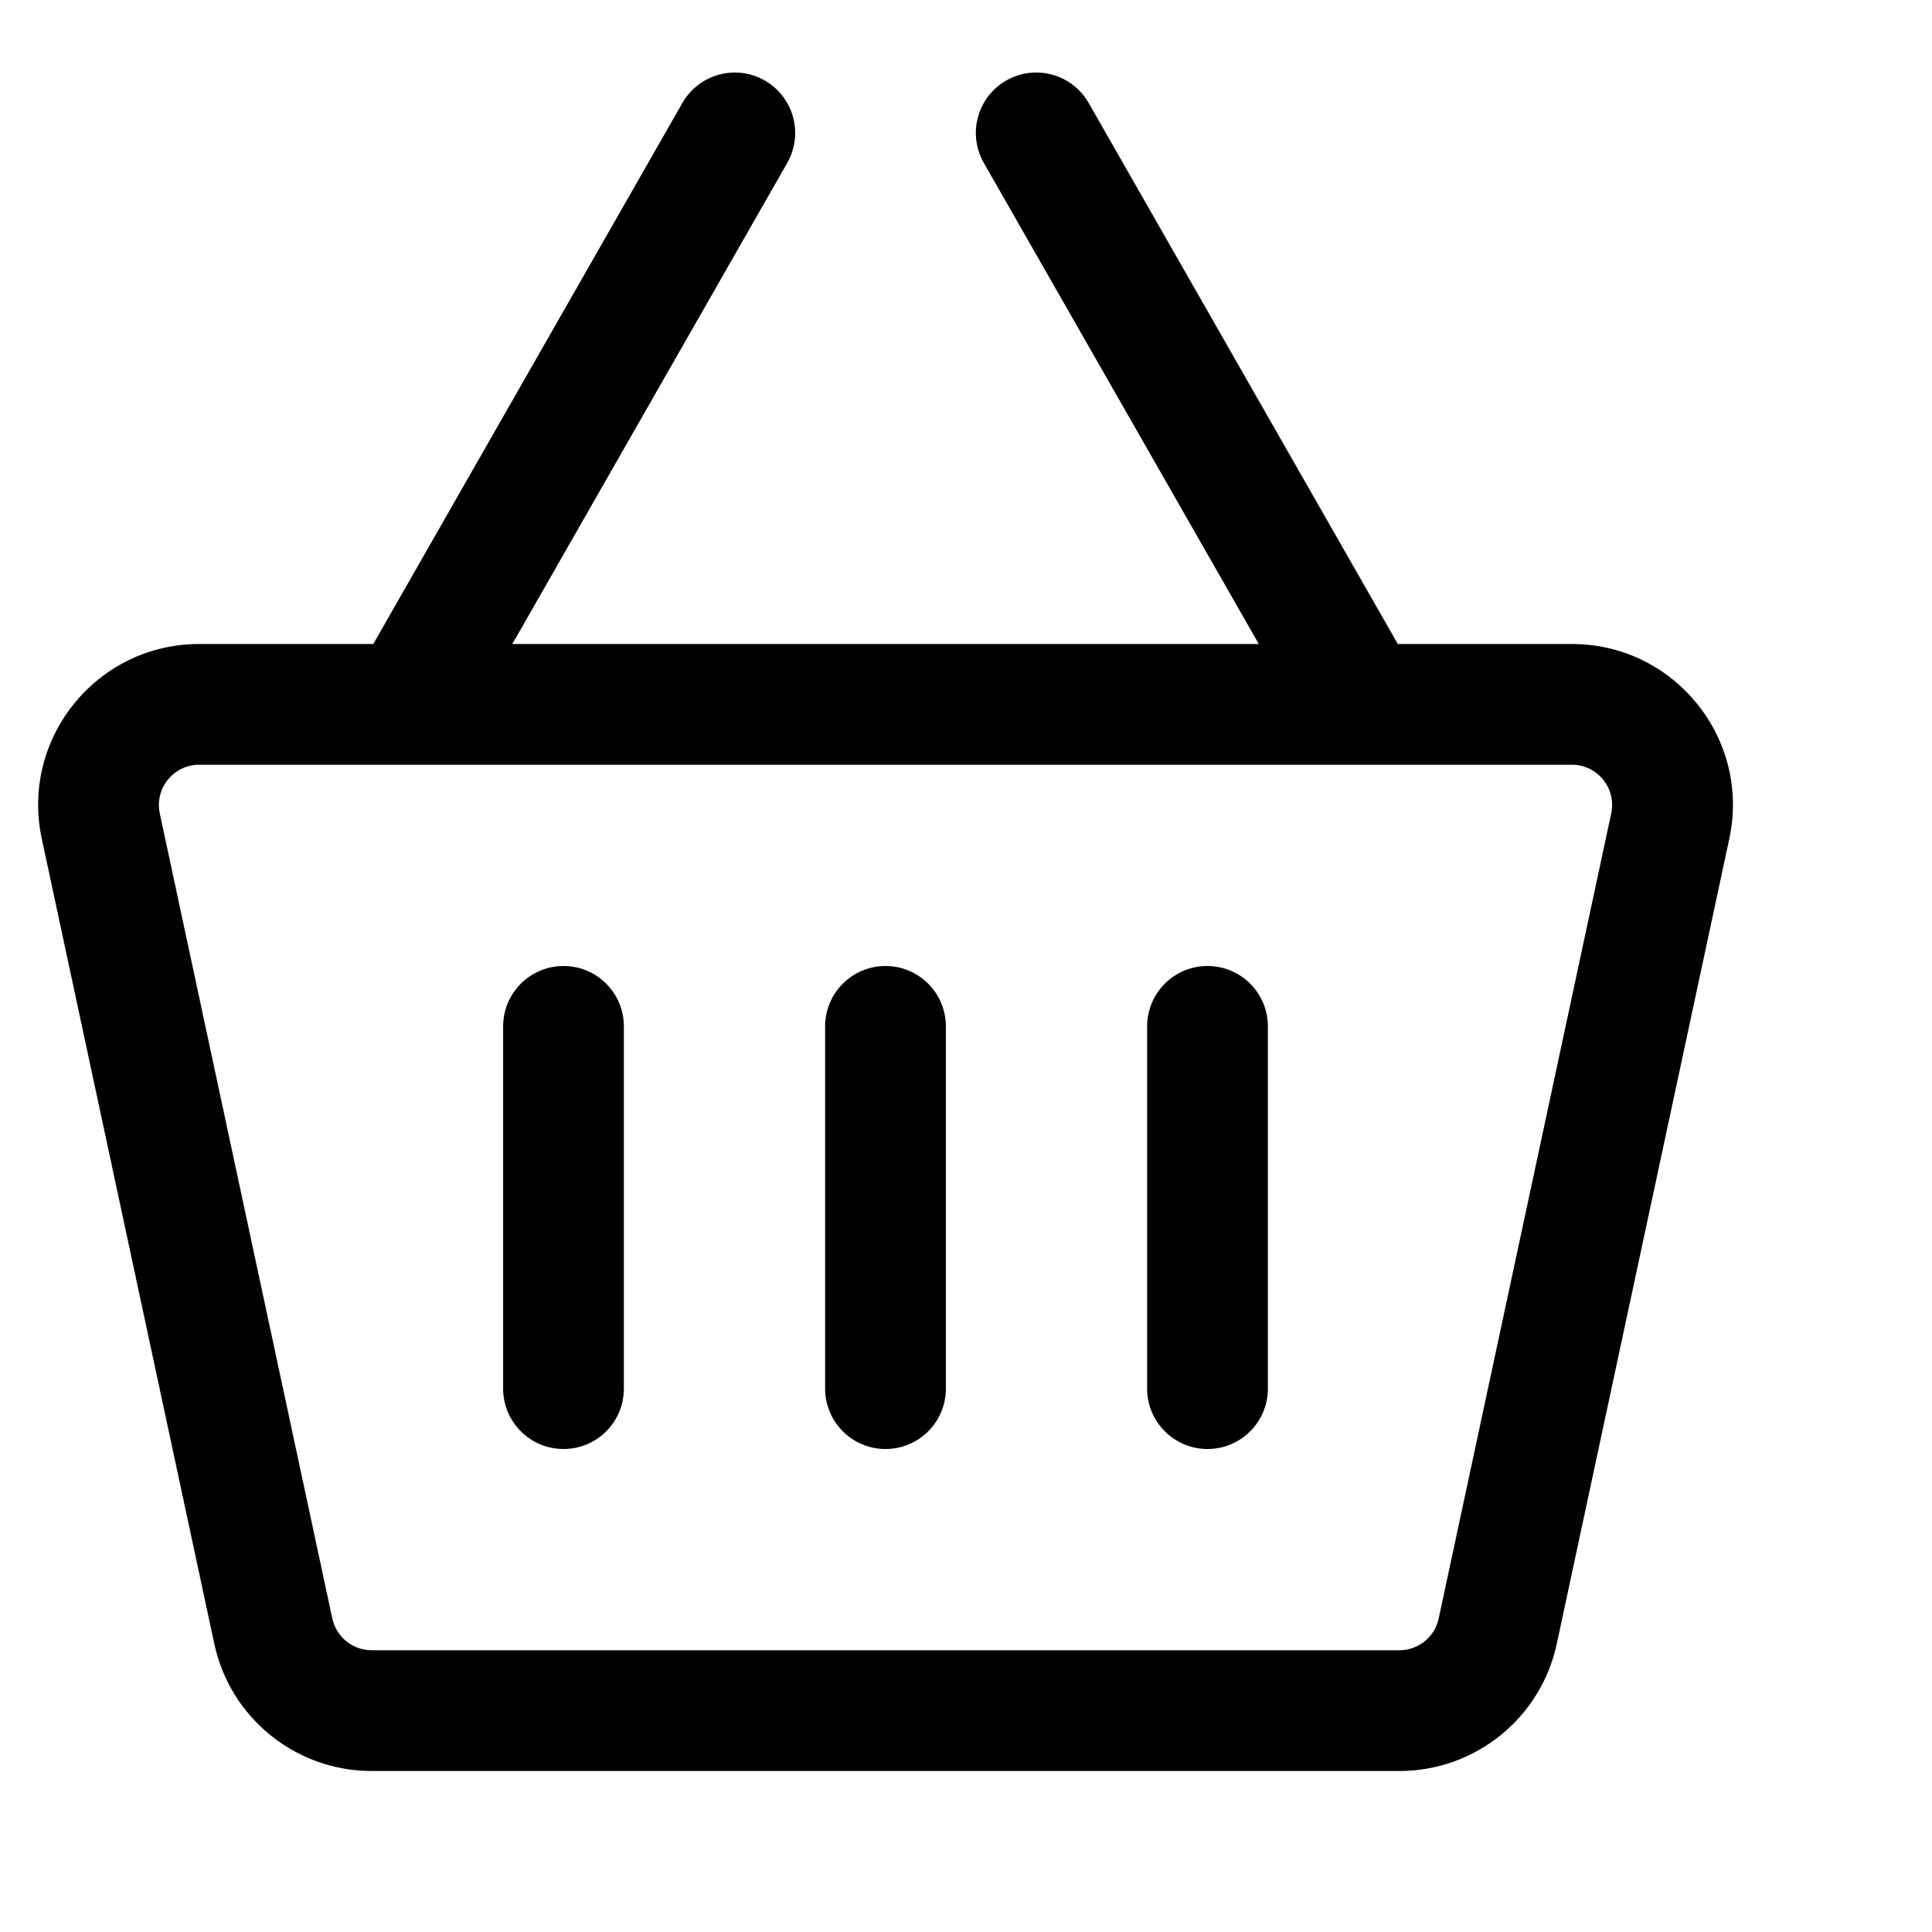 <svg width="24" height="24" viewBox="0 0 24 24" fill="none" xmlns="http://www.w3.org/2000/svg">
<path d="M11 18C10.586 18 10.25 17.664 10.25 17.25V12.75C10.25 12.336 10.586 12 11 12C11.415 12 11.75 12.336 11.75 12.75V17.25C11.75 17.664 11.415 18 11 18Z" fill="black"/>
<path d="M7 18C6.586 18 6.25 17.664 6.25 17.25V12.75C6.25 12.336 6.586 12 7 12C7.415 12 7.75 12.336 7.75 12.75V17.25C7.75 17.664 7.415 18 7 18Z" fill="black"/>
<path d="M15 18C14.586 18 14.25 17.664 14.25 17.25V12.75C14.25 12.336 14.586 12 15 12C15.415 12 15.75 12.336 15.75 12.75V17.25C15.75 17.664 15.415 18 15 18Z" fill="black"/>
<path fill-rule="evenodd" clip-rule="evenodd" d="M9.362 0.938C9.03 0.829 8.657 0.964 8.477 1.279L4.637 8H2.474C1.201 8 0.252 9.174 0.519 10.419L2.662 20.419C2.859 21.341 3.674 22 4.617 22H17.384C18.327 22 19.142 21.341 19.339 20.419L21.482 10.419C21.749 9.174 20.8 8 19.526 8H17.364L13.524 1.279C13.318 0.919 12.86 0.794 12.5 1C12.141 1.205 12.016 1.664 12.221 2.023L15.637 8H6.362C6.375 7.98 6.388 7.959 6.4 7.938L9.78 2.023C9.805 1.978 9.826 1.932 9.841 1.884C9.95 1.553 9.815 1.18 9.5 1C9.456 0.974 9.409 0.954 9.362 0.938ZM1.985 10.105C1.919 9.793 2.156 9.5 2.474 9.5H19.526C19.845 9.5 20.082 9.793 20.015 10.105L17.872 20.105C17.823 20.335 17.619 20.5 17.384 20.5H4.617C4.381 20.5 4.178 20.335 4.128 20.105L1.985 10.105Z" fill="black"/>
</svg>
